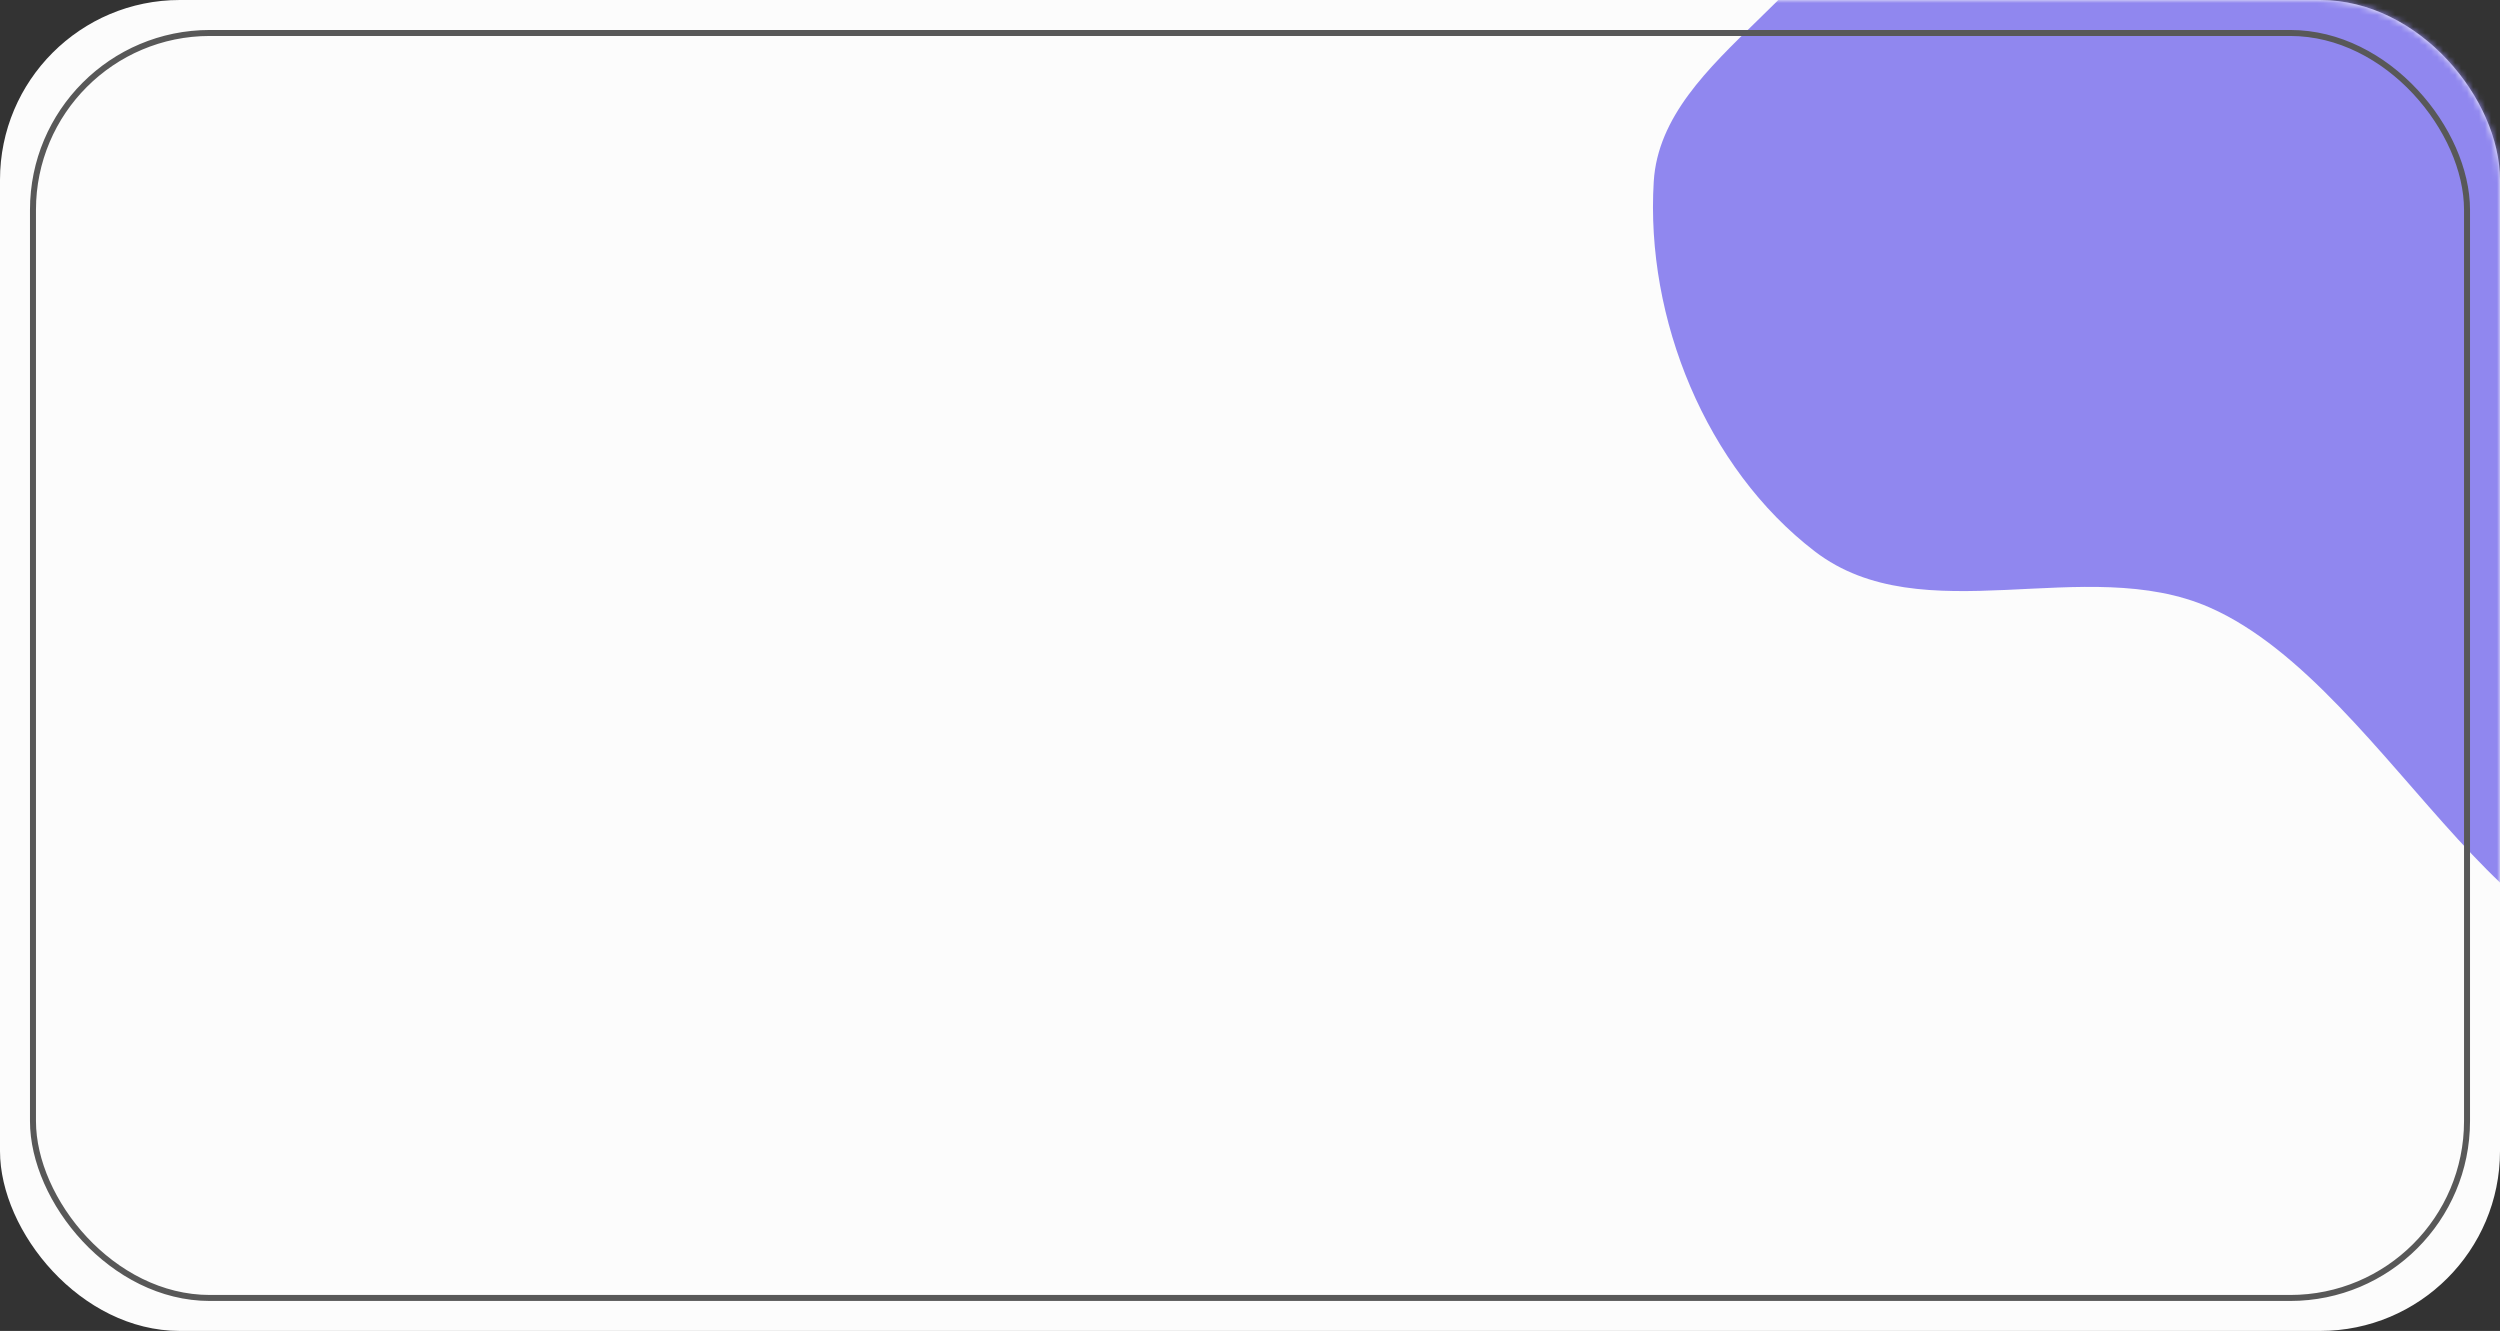 <?xml version="1.0" encoding="UTF-8"?> <svg xmlns="http://www.w3.org/2000/svg" width="417" height="222" viewBox="0 0 417 222" fill="none"><rect x="0" y="0" width="417" height="222" fill="#333333" stroke="none"/> <rect width="417" height="222" rx="30" fill="#FCFCFC"></rect> <mask id="mask0_327_29" style="mask-type:alpha" maskUnits="userSpaceOnUse" x="0" y="0" width="417" height="222"> <rect width="417" height="222" rx="30" fill="#FCFCFC"></rect> </mask> <g mask="url(#mask0_327_29)"> <path fill-rule="evenodd" clip-rule="evenodd" d="M494.423 -62.281C514.878 -43.478 544.972 -19.495 537.313 7.212C528.94 36.408 476.354 27.48 461.142 53.769C443.483 84.286 482.075 140.77 450.71 156.876C420.69 172.291 399.448 114.869 368.543 101.316C347.828 92.232 320.671 105.737 302.717 91.978C284.543 78.05 274.444 53.13 275.845 30.276C277.168 8.693 309.315 -1.836 309.793 -23.454C310.631 -61.318 257.247 -99.826 279.402 -130.544C298.564 -157.114 342.335 -120.942 373.973 -112.442C394.492 -106.929 412.454 -97.698 432.069 -89.529C453.441 -80.629 477.378 -77.948 494.423 -62.281Z" fill="#9087EF"></path> </g> <rect x="5.5" y="5.5" width="406" height="211" rx="29.5" stroke="#585858"></rect> </svg> 